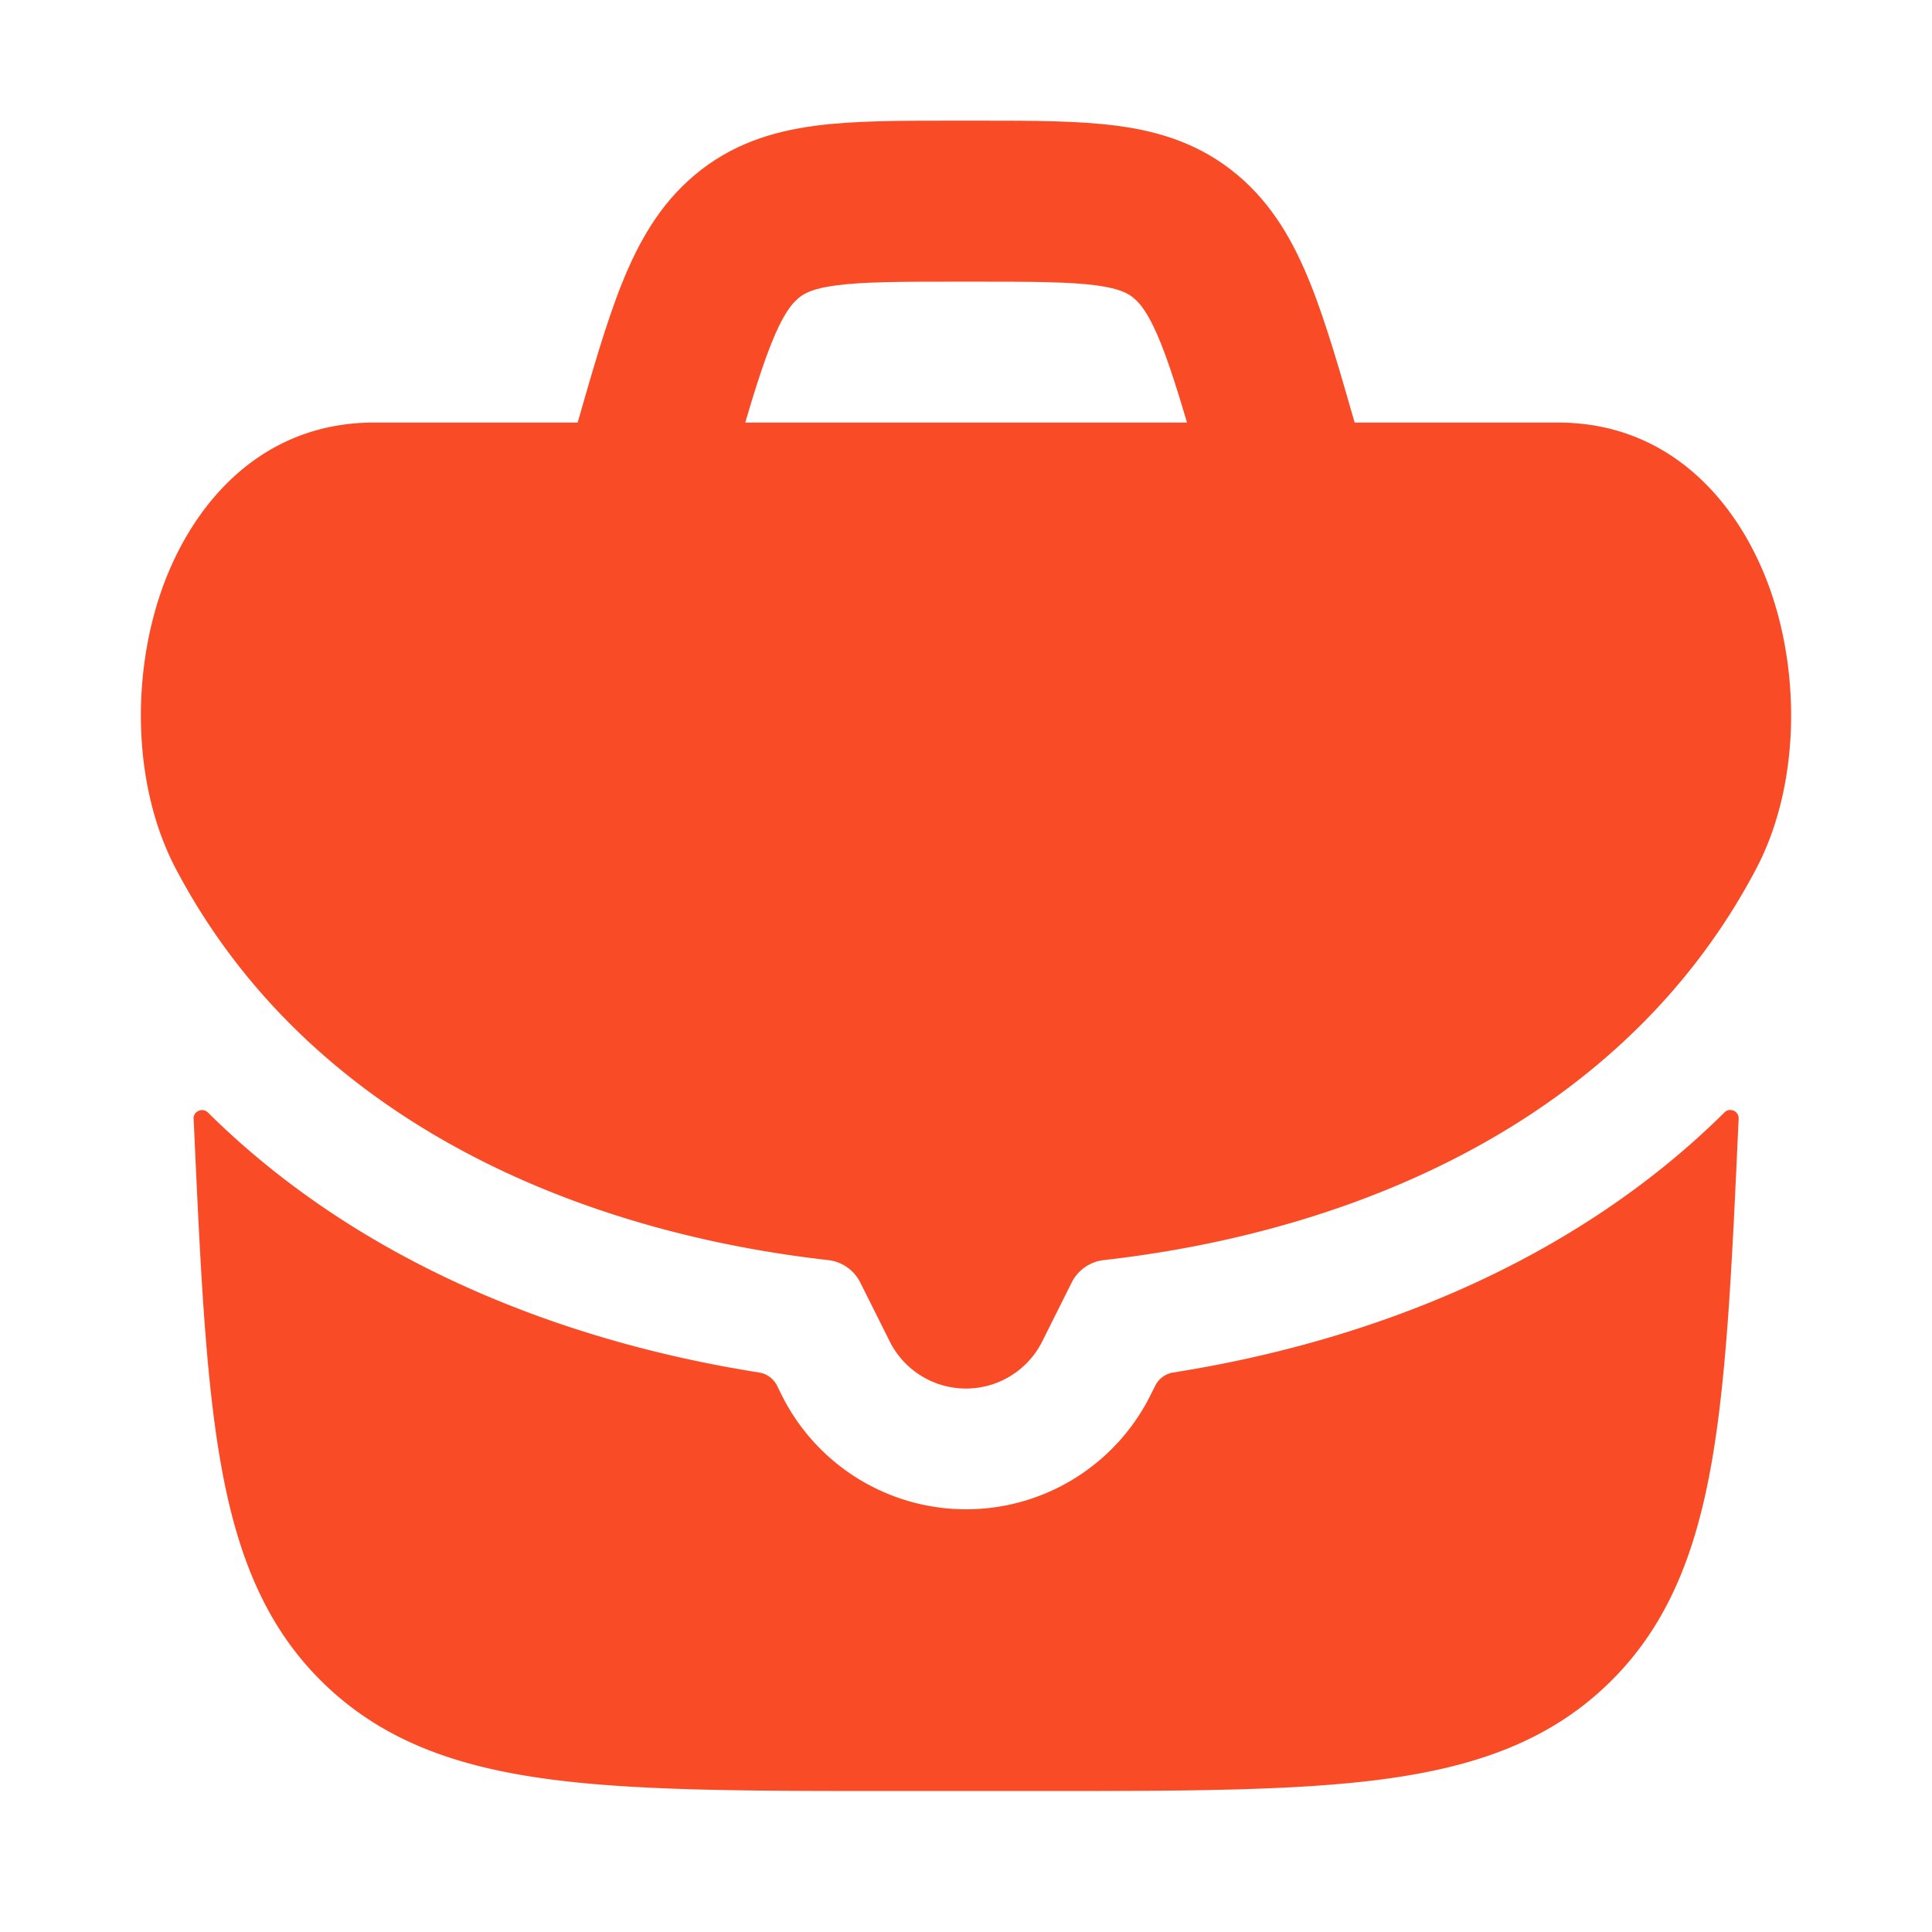 <svg xmlns="http://www.w3.org/2000/svg" width="48" height="48" fill="none"><path fill="#F94B25" d="M4.81 27.797c-.01-.188.223-.29.357-.156 3.756 3.722 8.806 5.688 13.69 6.458.193.03.36.151.448.326l.12.243a5.118 5.118 0 0 0 9.156 0l.121-.242a.606.606 0 0 1 .449-.327c4.885-.77 9.937-2.737 13.694-6.462.132-.131.36-.032.351.155v.011l-.005.098c-.16 3.52-.287 6.313-.676 8.494-.401 2.247-1.113 4.056-2.593 5.47-1.48 1.415-3.32 2.043-5.582 2.342-2.197.29-4.992.29-8.516.29h-3.641c-3.525 0-6.32 0-8.516-.29-2.262-.299-4.102-.927-5.582-2.342-1.48-1.414-2.192-3.223-2.593-5.47-.39-2.181-.516-4.973-.676-8.494l-.005-.104Z"/><path fill="#F94B25" d="M3.963 14.816c.715-2.172 2.435-4.318 5.333-4.318h29.408c2.898 0 4.618 2.146 5.332 4.318.709 2.154.628 4.806-.403 6.766-3.205 6.095-9.721 8.99-16.205 9.724a1.02 1.02 0 0 0-.8.553l-.734 1.468a2.118 2.118 0 0 1-3.789 0l-.734-1.468a1.02 1.02 0 0 0-.8-.553c-6.484-.734-13-3.63-16.204-9.724-1.031-1.96-1.112-4.612-.404-6.766Z"/><path fill="#F94B25" fill-rule="evenodd" d="M23.652 2.998h.703c1.29 0 2.448 0 3.408.128 1.061.141 2.075.459 2.983 1.222.882.742 1.408 1.69 1.817 2.716.39.975.743 2.212 1.16 3.67l.203.715-3.846 1.098-.176-.618c-.452-1.58-.752-2.62-1.056-3.383-.293-.735-.51-.997-.676-1.136-.14-.118-.346-.24-.937-.32-.665-.088-1.553-.092-2.998-.092h-.468c-1.445 0-2.333.004-2.997.093-.592.078-.798.201-.938.319-.165.14-.383.401-.675 1.136-.305.763-.605 1.803-1.056 3.383l-.177.618-3.846-1.098.204-.714c.417-1.459.77-2.696 1.159-3.671.409-1.026.935-1.974 1.817-2.716.908-.763 1.922-1.08 2.983-1.222.96-.128 2.118-.128 3.409-.128Z" clip-rule="evenodd"/></svg>
